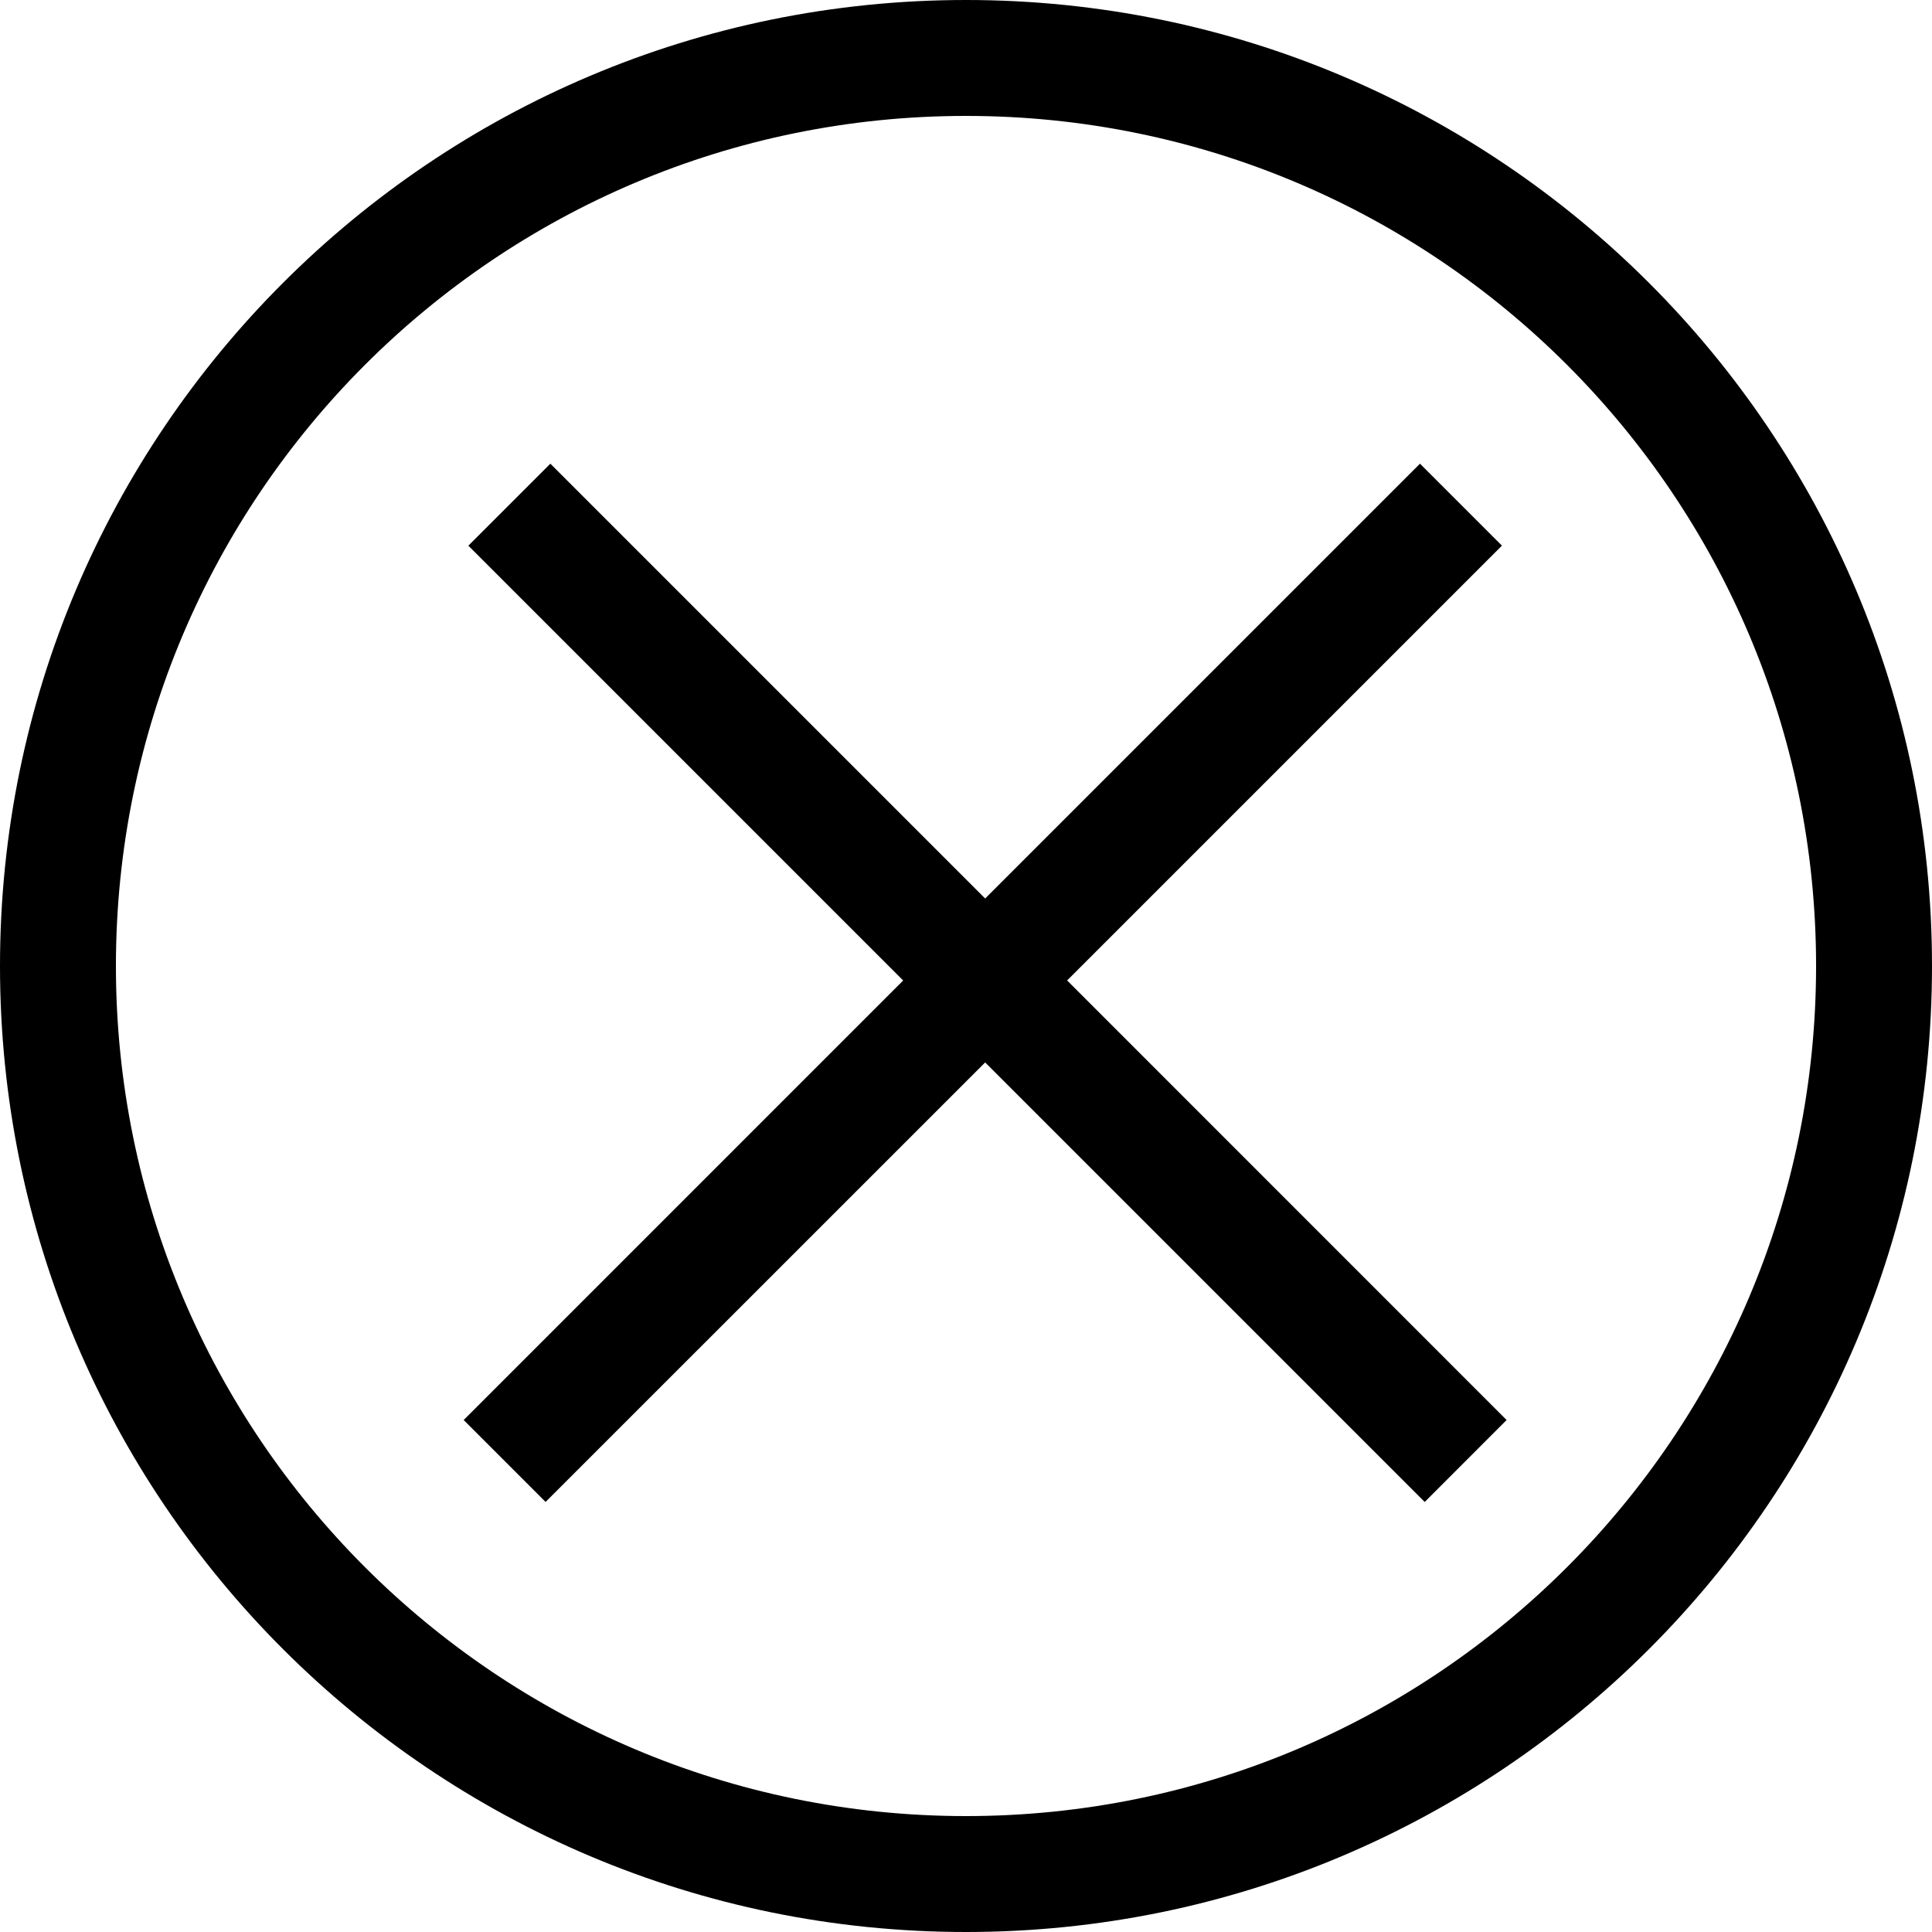 <svg width="50" height="50" viewBox="0 0 50 50" fill="none" xmlns="http://www.w3.org/2000/svg"><path fill-rule="evenodd" clip-rule="evenodd" d="M47 25c0 12.15-9.85 22-22 22S3 37.15 3 25 12.85 3 25 3s22 9.85 22 22zm3 0c0 13.807-11.193 25-25 25S0 38.807 0 25 11.193 0 25 0s25 11.193 25 25zM36.87 38.87L25.496 27.496 14.12 38.87 12 36.75l11.374-11.375-11.253-11.253L14.243 12l11.253 11.253L36.749 12l2.121 2.121-11.253 11.253L38.991 36.75l-2.12 2.121z" fill="#000"/></svg>